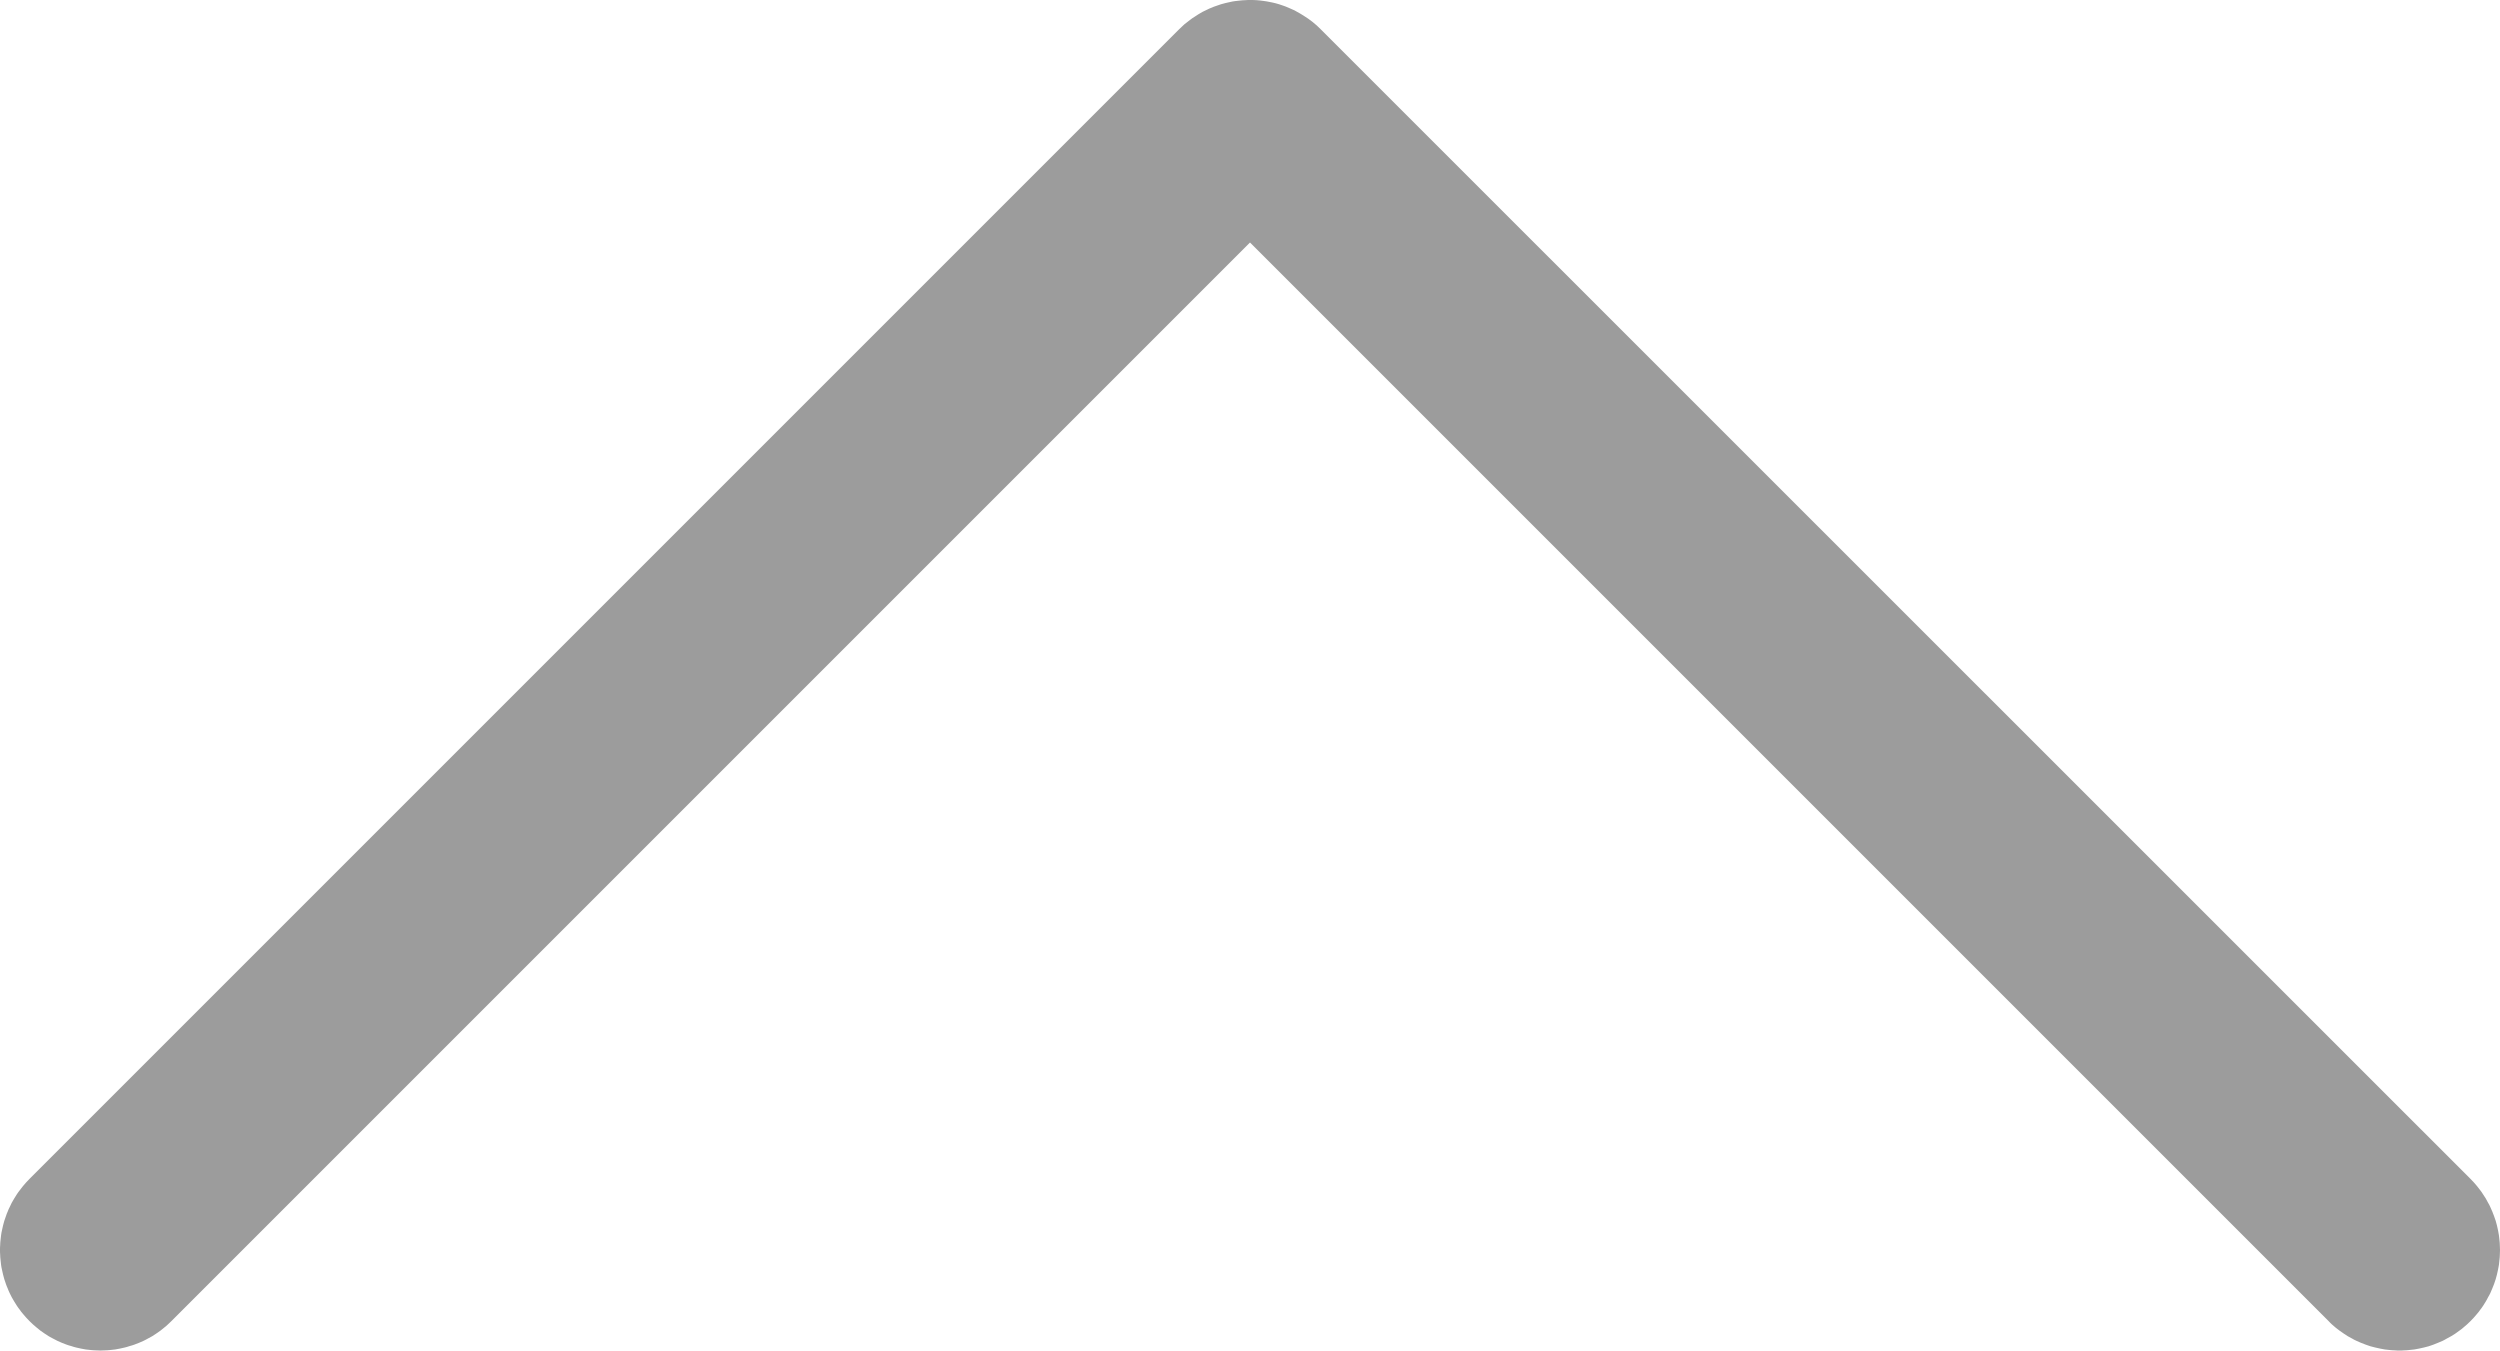 <svg xmlns="http://www.w3.org/2000/svg" xmlns:xlink="http://www.w3.org/1999/xlink" width="14" height="7.563" viewBox="0 0 14 7.563" fill="none">
<path d="M13.04 7.398L7 1.358L0.96 7.398C0.954 7.404 0.947 7.411 0.94 7.417C0.934 7.423 0.927 7.429 0.919 7.435C0.912 7.441 0.905 7.446 0.898 7.452C0.89 7.457 0.883 7.463 0.875 7.468C0.867 7.473 0.86 7.478 0.852 7.483C0.844 7.487 0.836 7.492 0.828 7.496C0.82 7.501 0.811 7.505 0.803 7.509C0.795 7.513 0.786 7.516 0.778 7.52C0.769 7.523 0.761 7.527 0.752 7.53C0.743 7.533 0.735 7.536 0.726 7.538C0.717 7.541 0.708 7.544 0.699 7.546C0.69 7.548 0.681 7.55 0.672 7.552C0.663 7.554 0.654 7.555 0.645 7.557C0.636 7.558 0.627 7.559 0.618 7.56C0.609 7.561 0.599 7.562 0.59 7.562C0.581 7.562 0.572 7.563 0.563 7.563C0.553 7.563 0.544 7.562 0.535 7.562C0.526 7.562 0.517 7.561 0.507 7.56C0.498 7.559 0.489 7.558 0.48 7.557C0.471 7.555 0.462 7.554 0.453 7.552C0.444 7.55 0.435 7.548 0.426 7.546C0.417 7.544 0.408 7.541 0.399 7.538C0.39 7.536 0.382 7.533 0.373 7.53C0.364 7.527 0.356 7.523 0.347 7.52C0.339 7.516 0.33 7.513 0.322 7.509C0.314 7.505 0.306 7.501 0.297 7.496C0.289 7.492 0.281 7.487 0.273 7.483C0.265 7.478 0.258 7.473 0.25 7.468C0.242 7.463 0.235 7.457 0.227 7.452C0.22 7.446 0.213 7.441 0.206 7.435C0.199 7.429 0.192 7.423 0.185 7.417C0.178 7.411 0.171 7.404 0.165 7.398C0.158 7.391 0.152 7.385 0.146 7.378C0.14 7.371 0.134 7.364 0.128 7.357C0.122 7.35 0.116 7.343 0.111 7.335C0.105 7.328 0.1 7.32 0.095 7.313C0.09 7.305 0.085 7.297 0.08 7.289C0.075 7.281 0.071 7.273 0.066 7.265C0.062 7.257 0.058 7.249 0.054 7.241C0.05 7.232 0.046 7.224 0.043 7.215C0.039 7.207 0.036 7.198 0.033 7.19C0.03 7.181 0.027 7.172 0.024 7.163C0.022 7.155 0.019 7.146 0.017 7.137C0.015 7.128 0.013 7.119 0.011 7.11C0.009 7.101 0.007 7.092 0.006 7.083C0.005 7.074 0.004 7.064 0.003 7.055C0.002 7.046 0.001 7.037 0.001 7.028C0 7.018 0 7.009 0 7C0 6.991 0 6.982 0.001 6.972C0.001 6.963 0.002 6.954 0.003 6.945C0.004 6.936 0.005 6.927 0.006 6.918C0.007 6.908 0.009 6.899 0.011 6.89C0.013 6.881 0.015 6.872 0.017 6.863C0.019 6.854 0.022 6.846 0.024 6.837C0.027 6.828 0.03 6.819 0.033 6.811C0.036 6.802 0.039 6.793 0.043 6.785C0.046 6.776 0.05 6.768 0.054 6.76C0.058 6.751 0.062 6.743 0.066 6.735C0.071 6.727 0.075 6.719 0.08 6.711C0.085 6.703 0.09 6.695 0.095 6.687C0.1 6.68 0.105 6.672 0.111 6.665C0.116 6.658 0.122 6.65 0.128 6.643C0.134 6.636 0.14 6.629 0.146 6.622C0.152 6.615 0.158 6.609 0.165 6.602L6.602 0.165C6.609 0.158 6.615 0.152 6.622 0.146C6.629 0.139 6.636 0.133 6.643 0.128C6.65 0.122 6.658 0.116 6.665 0.111C6.672 0.105 6.68 0.1 6.688 0.095C6.695 0.09 6.703 0.085 6.711 0.08C6.719 0.075 6.727 0.071 6.735 0.066C6.743 0.062 6.751 0.058 6.76 0.054C6.768 0.05 6.776 0.046 6.785 0.043C6.793 0.039 6.802 0.036 6.811 0.033C6.819 0.03 6.828 0.027 6.837 0.024C6.846 0.021 6.854 0.019 6.863 0.017C6.872 0.015 6.881 0.013 6.89 0.011C6.899 0.009 6.908 0.007 6.918 0.006C6.927 0.005 6.936 0.004 6.945 0.003C6.954 0.002 6.963 0.001 6.972 0.001C6.982 0 6.991 4.1008e-05 7 5.67436e-05C7.012 5.67436e-05 7.025 0 7.037 0.001C7.049 0.002 7.061 0.003 7.074 0.005C7.086 0.006 7.098 0.009 7.11 0.011C7.122 0.013 7.134 0.016 7.146 0.019C7.158 0.022 7.169 0.026 7.181 0.03C7.193 0.034 7.204 0.038 7.215 0.043C7.227 0.048 7.238 0.053 7.249 0.058C7.26 0.064 7.271 0.07 7.281 0.076L7.299 0.087C7.335 0.109 7.368 0.135 7.397 0.165L13.835 6.602C13.841 6.609 13.848 6.616 13.854 6.622C13.86 6.629 13.866 6.636 13.872 6.643C13.878 6.65 13.883 6.658 13.889 6.665C13.895 6.672 13.9 6.68 13.905 6.688C13.91 6.695 13.915 6.703 13.92 6.711C13.924 6.719 13.929 6.727 13.933 6.735C13.938 6.743 13.942 6.751 13.946 6.76C13.95 6.768 13.953 6.776 13.957 6.785C13.96 6.793 13.964 6.802 13.967 6.811C13.97 6.819 13.973 6.828 13.976 6.837C13.978 6.846 13.981 6.855 13.983 6.863C13.985 6.872 13.987 6.881 13.989 6.89C13.991 6.899 13.992 6.909 13.994 6.918C13.995 6.927 13.996 6.936 13.997 6.945C13.998 6.954 13.999 6.963 13.999 6.973C13.999 6.982 14 6.991 14 7C14 7.009 13.999 7.019 13.999 7.028C13.999 7.037 13.998 7.046 13.997 7.055C13.996 7.064 13.995 7.074 13.994 7.083C13.992 7.092 13.991 7.101 13.989 7.11C13.987 7.119 13.985 7.128 13.983 7.137C13.981 7.146 13.978 7.155 13.976 7.163C13.973 7.172 13.97 7.181 13.967 7.19C13.964 7.198 13.96 7.207 13.957 7.215C13.953 7.224 13.95 7.232 13.946 7.241C13.942 7.249 13.938 7.257 13.933 7.265C13.929 7.273 13.925 7.281 13.92 7.289C13.915 7.297 13.91 7.305 13.905 7.313C13.9 7.32 13.895 7.328 13.889 7.335C13.884 7.343 13.878 7.35 13.872 7.357C13.866 7.364 13.86 7.371 13.854 7.378C13.848 7.385 13.841 7.391 13.835 7.398C13.829 7.404 13.822 7.411 13.815 7.417C13.808 7.423 13.801 7.429 13.794 7.435C13.787 7.441 13.78 7.447 13.772 7.452C13.765 7.457 13.757 7.463 13.75 7.468C13.742 7.473 13.734 7.478 13.726 7.483C13.719 7.487 13.71 7.492 13.702 7.496C13.694 7.501 13.686 7.505 13.678 7.509C13.669 7.513 13.661 7.516 13.652 7.52C13.644 7.523 13.635 7.527 13.627 7.53C13.618 7.533 13.609 7.536 13.601 7.539C13.592 7.541 13.583 7.544 13.574 7.546C13.565 7.548 13.556 7.55 13.547 7.552C13.538 7.554 13.529 7.555 13.52 7.557C13.511 7.558 13.502 7.559 13.492 7.56C13.483 7.561 13.474 7.562 13.465 7.562C13.456 7.563 13.447 7.563 13.437 7.563C13.428 7.563 13.419 7.563 13.41 7.562C13.4 7.562 13.391 7.561 13.382 7.56C13.373 7.559 13.364 7.558 13.355 7.557C13.346 7.555 13.336 7.554 13.328 7.552C13.319 7.55 13.309 7.548 13.301 7.546C13.292 7.544 13.283 7.541 13.274 7.539C13.265 7.536 13.256 7.533 13.248 7.53C13.239 7.527 13.23 7.523 13.222 7.52C13.213 7.516 13.205 7.513 13.197 7.509C13.188 7.505 13.18 7.501 13.172 7.496C13.164 7.492 13.156 7.487 13.148 7.483C13.14 7.478 13.132 7.473 13.125 7.468C13.117 7.463 13.11 7.458 13.102 7.452C13.095 7.447 13.088 7.441 13.08 7.435C13.073 7.429 13.066 7.423 13.059 7.417C13.053 7.411 13.046 7.405 13.04 7.398L13.04 7.398Z"   fill="#9C9C9C" >
</path>
</svg>
